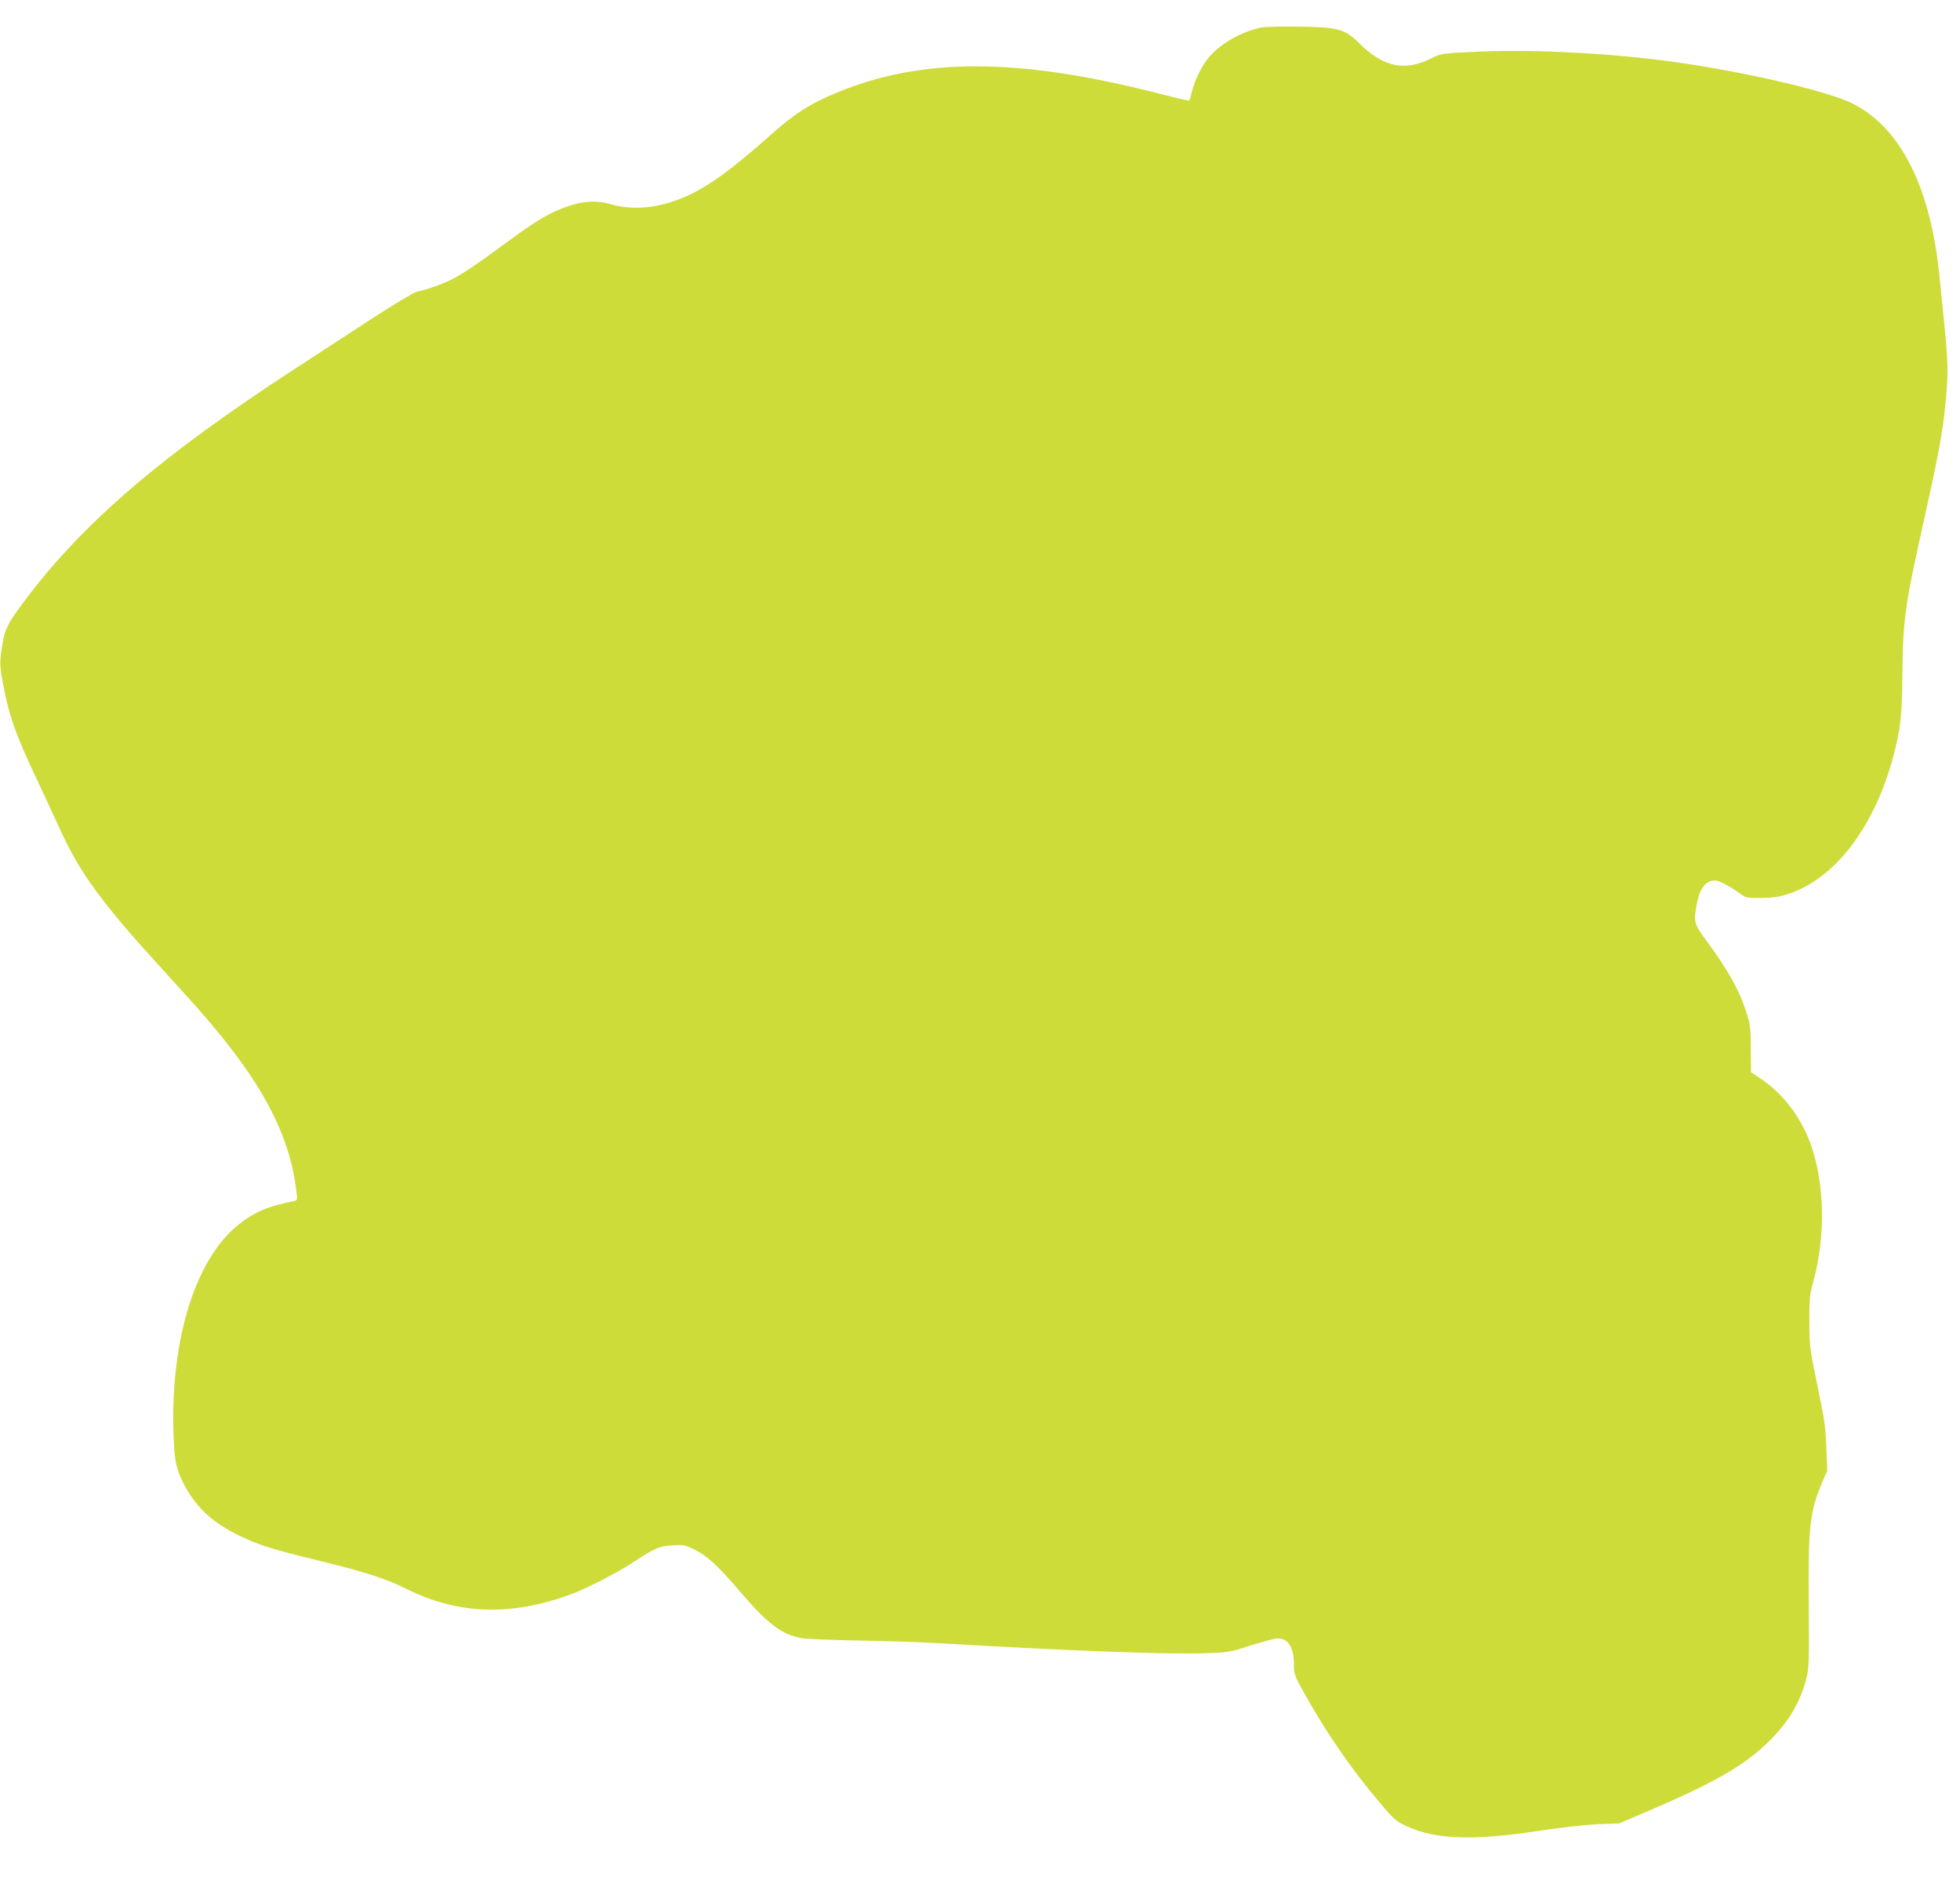 <?xml version="1.0" standalone="no"?>
<!DOCTYPE svg PUBLIC "-//W3C//DTD SVG 20010904//EN"
 "http://www.w3.org/TR/2001/REC-SVG-20010904/DTD/svg10.dtd">
<svg version="1.0" xmlns="http://www.w3.org/2000/svg"
 width="1280pt" height="1235pt" viewBox="0 0 1280 1235"
 preserveAspectRatio="xMidYMid meet">
<g transform="translate(0,1235) scale(0.1,-0.1)"
fill="#cddc39" stroke="none">
<path d="M8235 12170 c-127 -27 -260 -102 -336 -189 -48 -56 -93 -145 -114
-225 -8 -32 -16 -61 -19 -63 -2 -2 -91 18 -197 46 -916 235 -1548 237 -2104 6
-169 -69 -279 -139 -423 -268 -280 -250 -443 -365 -606 -428 -159 -61 -314
-72 -451 -32 -87 26 -175 21 -279 -15 -115 -40 -203 -91 -397 -235 -207 -152
-289 -207 -364 -244 -61 -31 -162 -66 -223 -78 -18 -4 -151 -83 -295 -177
-144 -94 -370 -241 -502 -327 -869 -565 -1381 -1004 -1762 -1511 -108 -145
-128 -181 -144 -270 -21 -117 -22 -153 -4 -250 40 -226 84 -351 228 -655 49
-104 118 -253 153 -330 93 -202 185 -346 363 -562 84 -103 135 -160 470 -529
458 -504 660 -867 707 -1267 6 -53 6 -56 -17 -61 -173 -35 -255 -70 -358 -151
-283 -223 -448 -748 -428 -1364 5 -175 16 -231 64 -326 77 -152 185 -255 358
-340 136 -66 211 -90 540 -170 288 -71 426 -115 554 -179 339 -170 685 -183
1076 -39 106 39 298 137 408 209 147 96 171 107 260 112 72 4 82 2 142 -27 81
-40 158 -111 291 -267 188 -221 282 -292 415 -313 35 -5 206 -12 379 -15 173
-3 392 -10 485 -16 880 -51 1508 -75 1760 -67 156 5 163 6 303 51 79 25 158
46 176 46 70 0 106 -59 106 -175 0 -56 5 -70 66 -180 142 -256 317 -510 496
-719 93 -110 106 -121 176 -153 187 -87 438 -95 872 -28 137 21 294 38 375 42
l140 5 210 90 c403 173 601 286 754 433 136 130 214 258 257 420 17 64 19 106
16 487 -4 511 7 606 89 799 l32 74 -6 150 c-4 130 -12 184 -58 405 -51 247
-52 260 -53 420 0 149 2 174 27 264 81 295 73 647 -21 902 -62 170 -182 325
-321 418 l-66 44 -1 149 c0 123 -4 161 -23 222 -44 149 -120 288 -263 482 -86
118 -89 127 -67 244 19 104 58 155 120 155 25 0 100 -40 158 -82 42 -32 45
-33 145 -32 81 1 117 7 181 28 303 102 559 441 680 899 48 182 56 257 59 542
4 359 14 429 151 1045 93 418 119 567 136 780 14 179 13 204 -46 775 -59 577
-254 962 -567 1119 -178 89 -787 226 -1268 285 -407 50 -877 70 -1217 52 -189
-9 -205 -12 -255 -37 -183 -93 -320 -66 -483 95 -93 92 -137 104 -395 107
-113 2 -223 -1 -245 -6z"/>
</g>
</svg>
